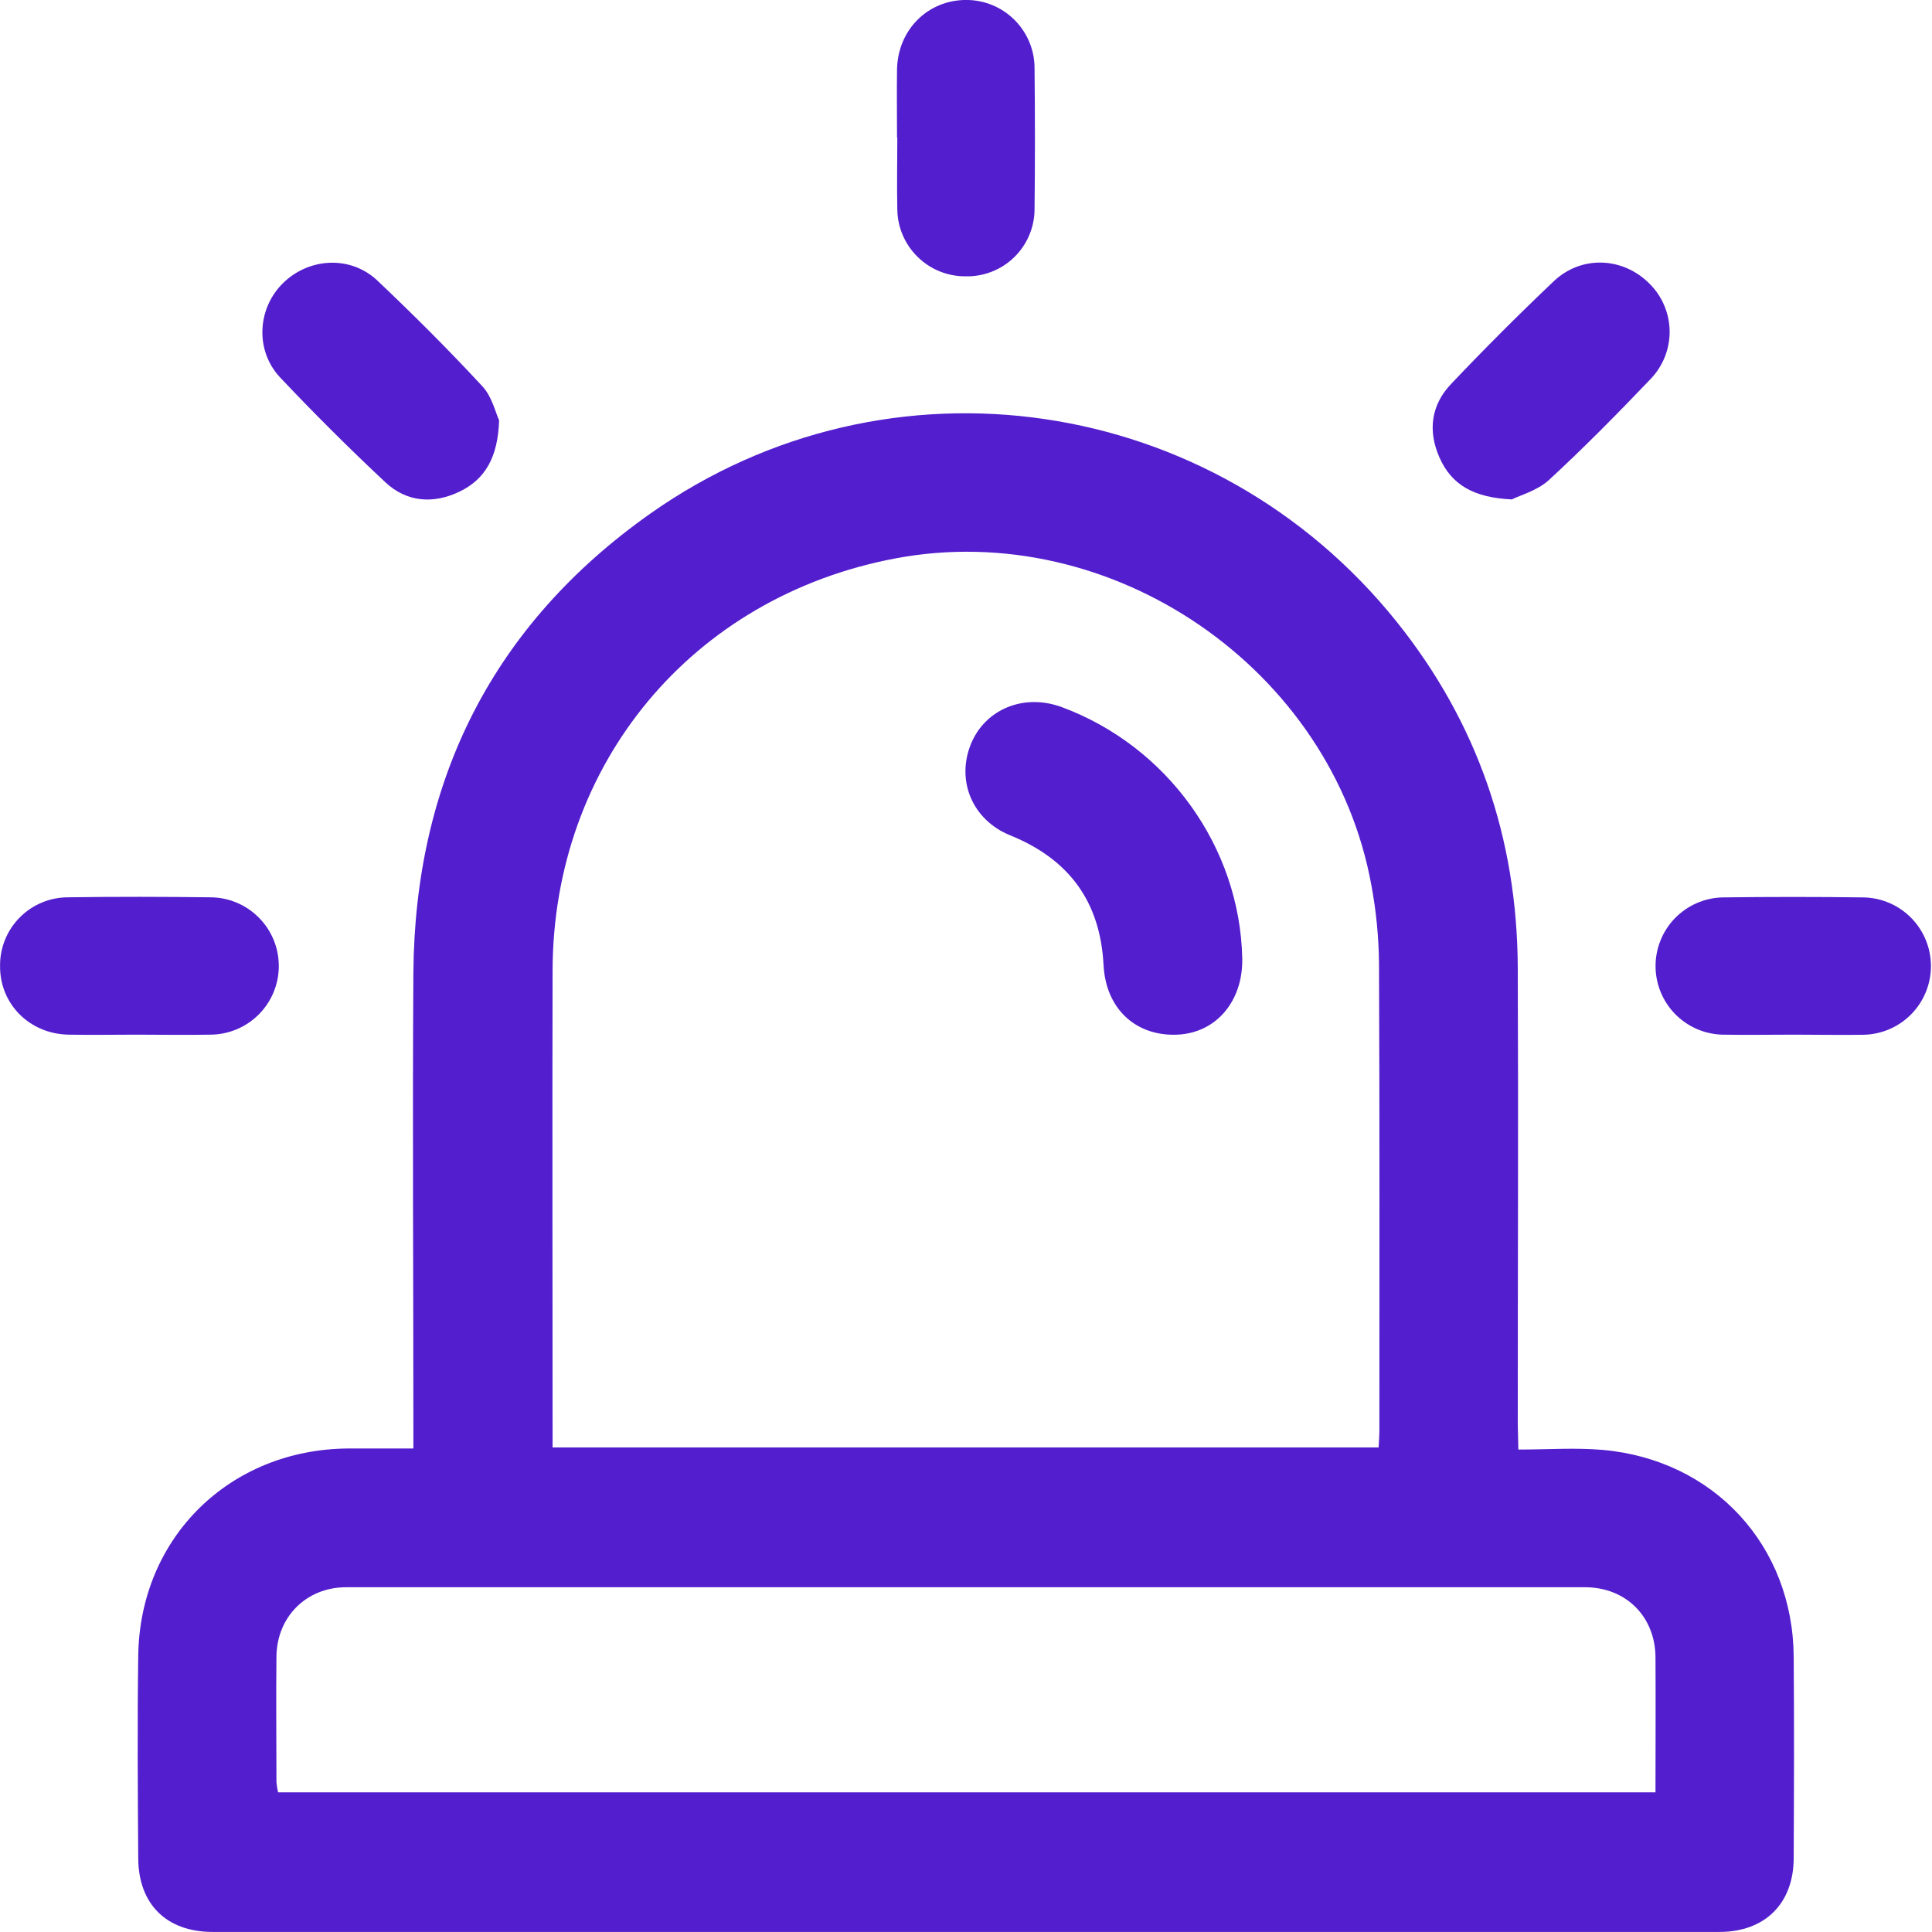 <svg xmlns="http://www.w3.org/2000/svg" width="56" height="56" viewBox="0 0 56 56" fill="none"><g clip-path="url(#clip0_317_139)"><path d="M44.01 42.016C44.868 42.016 45.665 41.957 46.452 42.026C49.679 42.311 51.97 44.802 51.991 48.022C52.007 49.966 52 51.909 51.991 53.853C51.991 55.167 51.163 55.997 49.842 55.998C35.282 55.998 20.722 55.998 6.162 55.998C4.829 55.998 4.015 55.196 4.007 53.867C3.993 51.905 3.98 49.944 4.007 47.984C4.057 44.559 6.663 42.007 10.098 41.985C10.701 41.985 11.305 41.985 11.982 41.985V41.272C11.982 36.917 11.954 32.562 11.982 28.206C12.023 22.616 14.288 18.106 18.854 14.884C25.772 10.007 35.187 11.415 40.484 18.023C42.825 20.945 43.976 24.303 43.993 28.038C44.012 32.446 43.993 36.854 43.993 41.262L44.01 42.016ZM39.96 41.955C39.97 41.747 39.982 41.614 39.982 41.477C39.982 36.95 39.992 32.419 39.971 27.896C39.962 27.151 39.889 26.408 39.753 25.676C38.623 19.388 32.226 14.996 25.941 16.188C20.059 17.301 16.03 22.141 16.017 28.13C16.006 32.553 16.017 36.98 16.017 41.399V41.955H39.96ZM47.985 51.951C47.985 50.627 47.994 49.331 47.985 48.035C47.976 46.852 47.124 46.007 45.942 46.007C33.972 46.007 22.002 46.007 10.032 46.007C8.887 46.007 8.028 46.857 8.013 48.009C7.999 49.223 8.013 50.438 8.013 51.653C8.021 51.753 8.037 51.853 8.06 51.951H47.985Z" fill="#531ECD"></path><path d="M14.467 12.185C14.431 13.254 14.066 13.895 13.309 14.255C12.552 14.615 11.785 14.554 11.171 13.98C10.121 12.997 9.103 11.982 8.115 10.936C7.387 10.154 7.458 8.939 8.205 8.205C8.952 7.471 10.157 7.395 10.937 8.131C11.979 9.118 13.002 10.138 13.979 11.194C14.264 11.496 14.368 11.977 14.467 12.185Z" fill="#531ECD"></path><path d="M43.822 14.476C42.723 14.425 42.076 14.059 41.724 13.261C41.382 12.488 41.48 11.742 42.057 11.133C43.024 10.114 44.016 9.12 45.035 8.153C45.84 7.391 47.041 7.451 47.806 8.217C48.177 8.581 48.388 9.077 48.395 9.596C48.401 10.115 48.201 10.616 47.84 10.989C46.882 11.992 45.907 12.983 44.888 13.921C44.553 14.225 44.056 14.355 43.822 14.476Z" fill="#531ECD"></path><path d="M26.001 3.987C26.001 3.328 25.991 2.669 26.001 2.008C26.024 0.858 26.902 -0.009 28.018 -0.001C28.279 0 28.537 0.053 28.778 0.154C29.018 0.256 29.236 0.404 29.419 0.59C29.602 0.776 29.747 0.996 29.844 1.238C29.942 1.48 29.99 1.739 29.987 2C30.002 3.353 30.002 4.707 29.987 6.061C29.987 6.322 29.934 6.58 29.832 6.82C29.73 7.06 29.581 7.278 29.394 7.459C29.206 7.641 28.985 7.783 28.741 7.877C28.498 7.972 28.238 8.017 27.977 8.009C27.46 8.01 26.963 7.807 26.595 7.443C26.226 7.08 26.015 6.587 26.009 6.069C25.994 5.376 26.009 4.682 26.009 3.987H26.001Z" fill="#531ECD"></path><path d="M3.959 29.99C3.3 29.99 2.64 30.002 1.98 29.99C0.851 29.965 -0.005 29.099 0.002 28.005C-0.002 27.744 0.047 27.484 0.145 27.241C0.243 26.999 0.388 26.778 0.573 26.592C0.757 26.407 0.976 26.259 1.218 26.159C1.459 26.059 1.719 26.008 1.98 26.009C3.351 25.989 4.721 25.992 6.091 26.009C6.619 26.009 7.125 26.219 7.498 26.593C7.872 26.966 8.081 27.472 8.081 28C8.081 28.528 7.871 29.034 7.498 29.407C7.124 29.78 6.618 29.99 6.09 29.99C5.382 30.004 4.67 29.99 3.959 29.99Z" fill="#531ECD"></path><path d="M51.995 29.99C51.302 29.99 50.607 30.002 49.913 29.99C49.397 29.973 48.907 29.756 48.547 29.385C48.188 29.014 47.987 28.518 47.987 28.001C47.987 27.485 48.188 26.988 48.547 26.617C48.907 26.246 49.397 26.029 49.913 26.012C51.283 25.994 52.653 25.994 54.024 26.012C54.544 26.024 55.038 26.239 55.402 26.611C55.766 26.983 55.969 27.483 55.969 28.003C55.969 28.523 55.766 29.022 55.402 29.394C55.038 29.766 54.544 29.981 54.024 29.993C53.349 30.004 52.672 29.99 51.995 29.99Z" fill="#531ECD"></path><path d="M36.007 27.779C36.032 29.012 35.26 29.929 34.148 29.989C32.937 30.053 32.054 29.253 31.987 27.974C31.892 26.132 30.985 24.904 29.286 24.215C28.186 23.77 27.711 22.634 28.141 21.569C28.557 20.549 29.685 20.09 30.782 20.498C33.842 21.635 35.941 24.562 36.007 27.779Z" fill="#531ECD"></path></g><defs><clipPath id="clip0_317_139"><rect width="56" height="56" fill="white"></rect></clipPath></defs></svg>